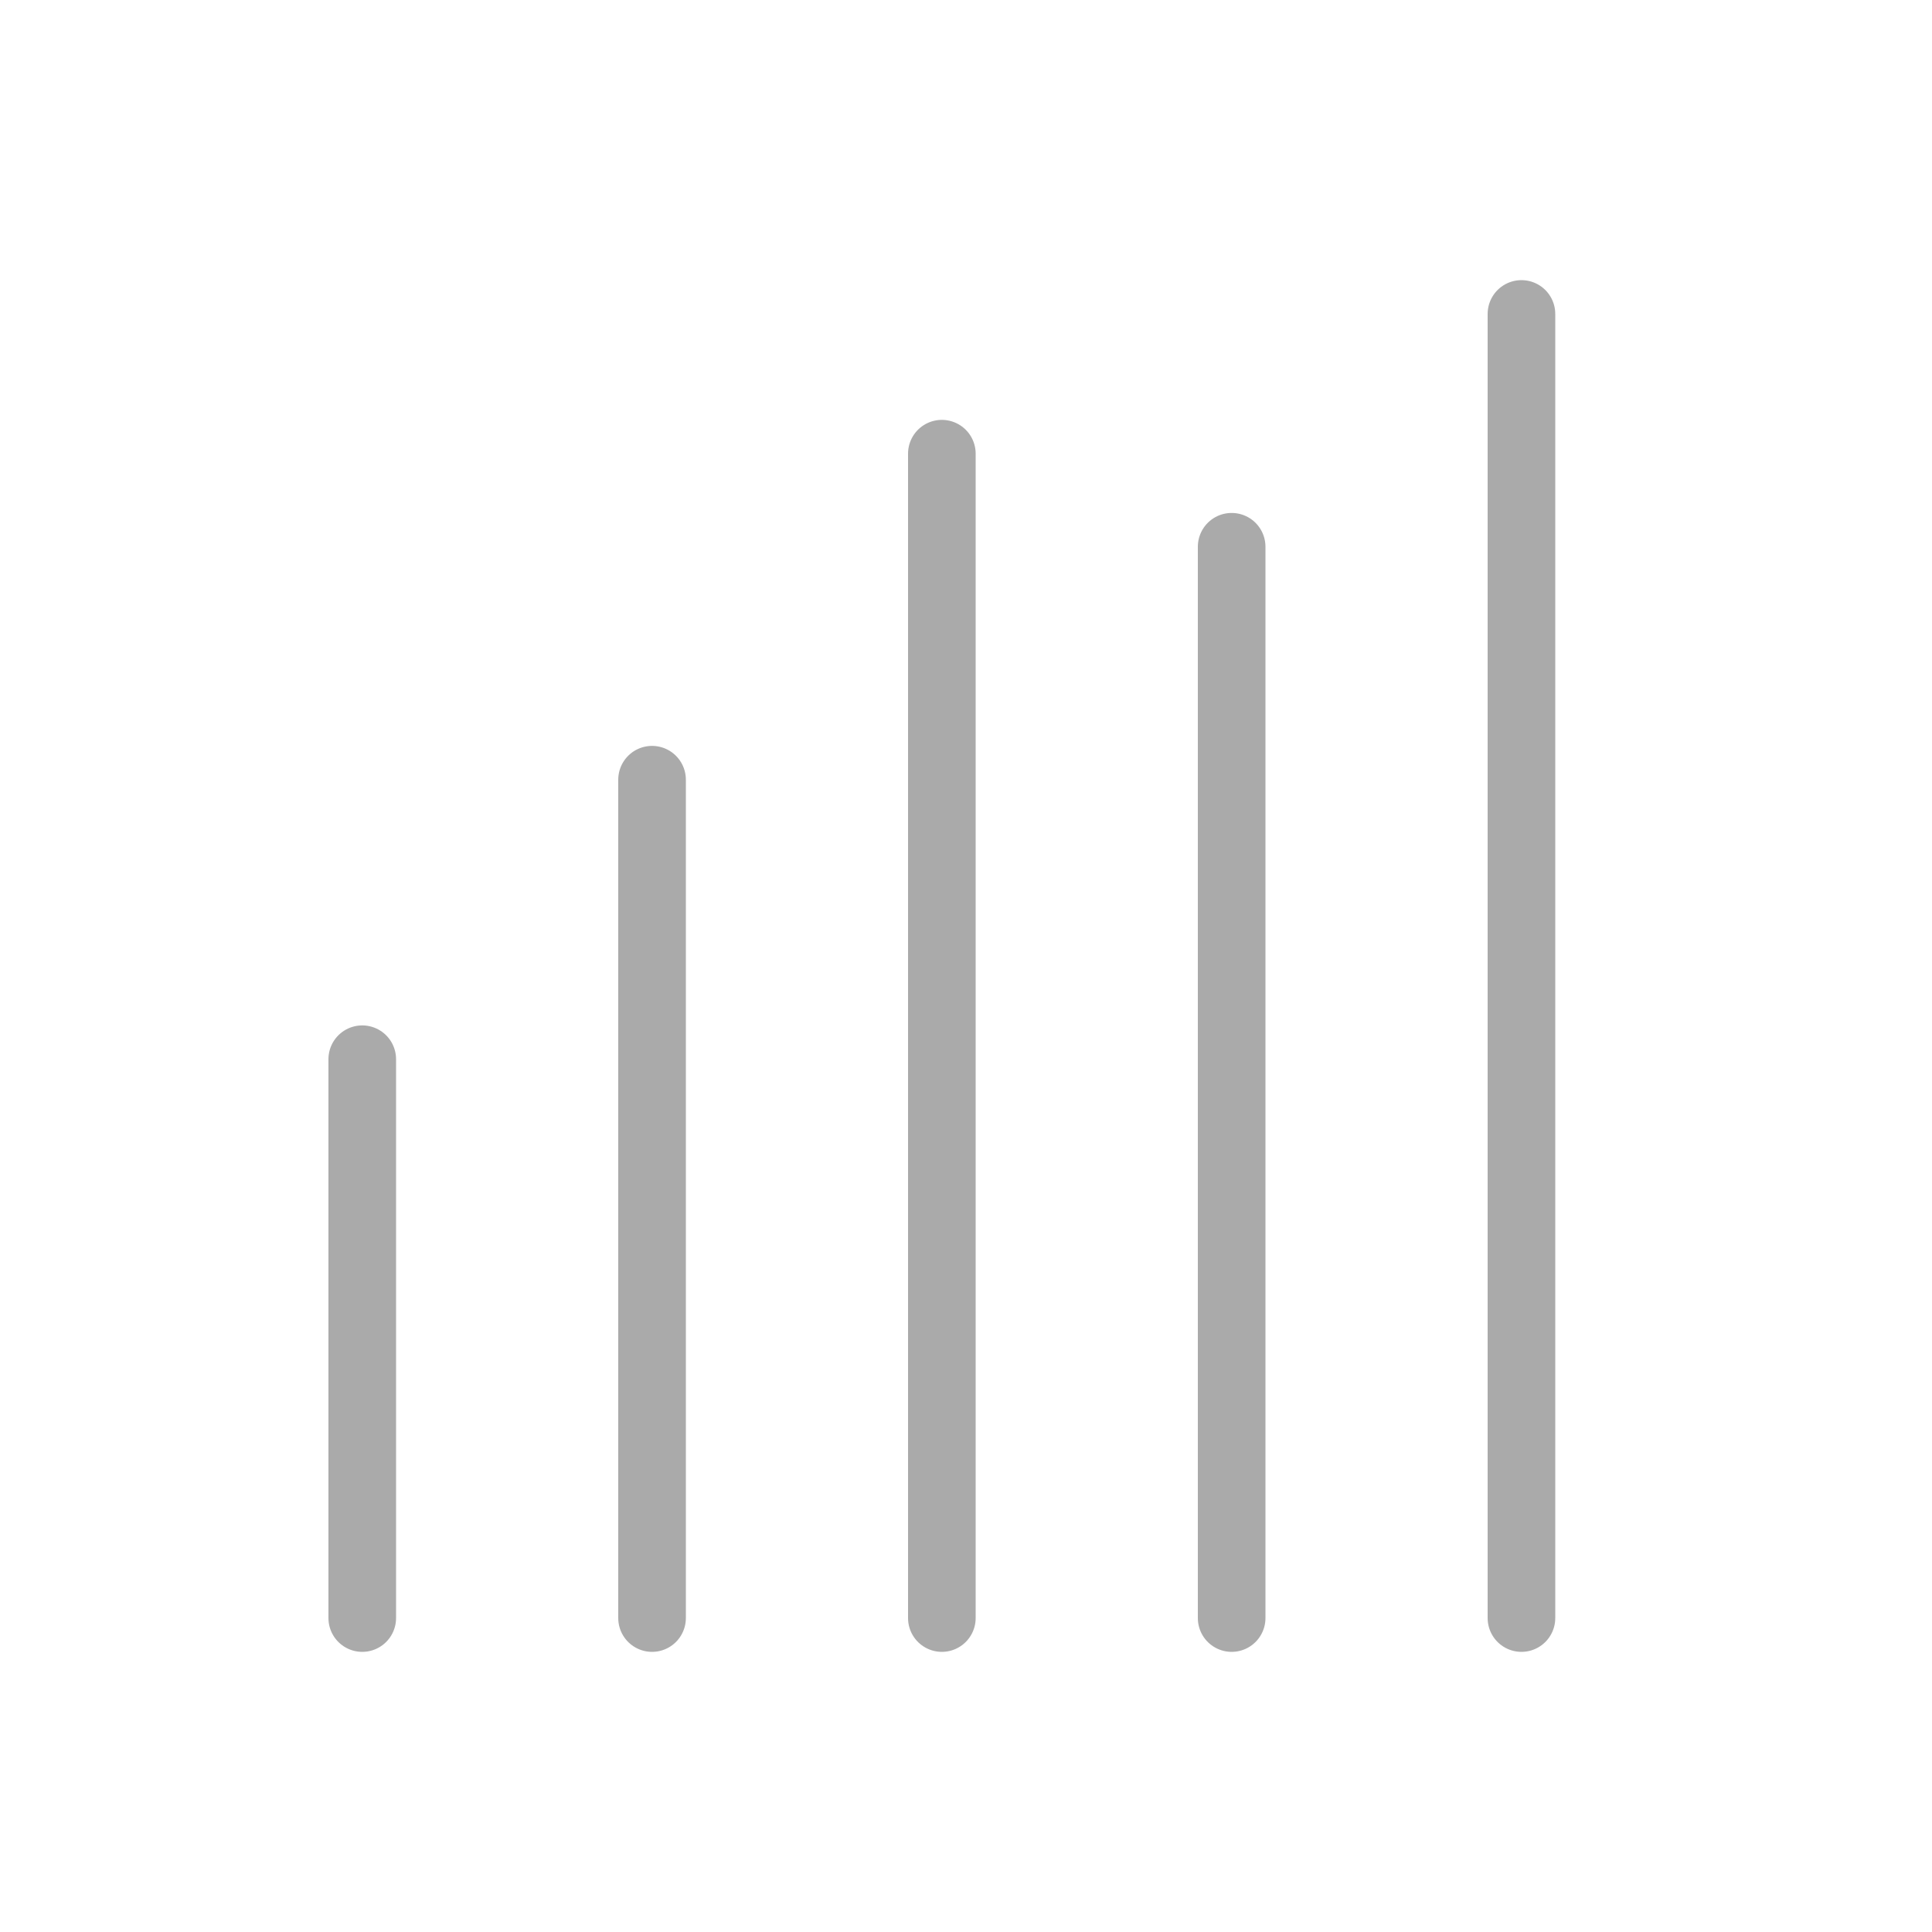 <svg xmlns="http://www.w3.org/2000/svg" width="40" height="40" viewBox="0 0 40 40">
    <line fill="none" stroke="#AAA" stroke-width="1.4" stroke-linecap="round" stroke-miterlimit="10" x1="7.5" y1="21.93" x2="7.5" y2="33.5"/>
    <line fill="none" stroke="#AAA" stroke-width="1.4" stroke-linecap="round" stroke-miterlimit="10" x1="13.5" y1="16.143" x2="13.5" y2="33.5"/>
    <line fill="none" stroke="#AAA" stroke-width="1.4" stroke-linecap="round" stroke-miterlimit="10" x1="19.5" y1="9.393" x2="19.5" y2="33.5"/>
    <line fill="none" stroke="#AAA" stroke-width="1.4" stroke-linecap="round" stroke-miterlimit="10" x1="25.5" y1="11.32" x2="25.5" y2="33.5"/>
    <line fill="none" stroke="#AAA" stroke-width="1.4" stroke-linecap="round" stroke-miterlimit="10" x1="31.5" y1="6.5" x2="31.5" y2="33.5"/>
</svg>
